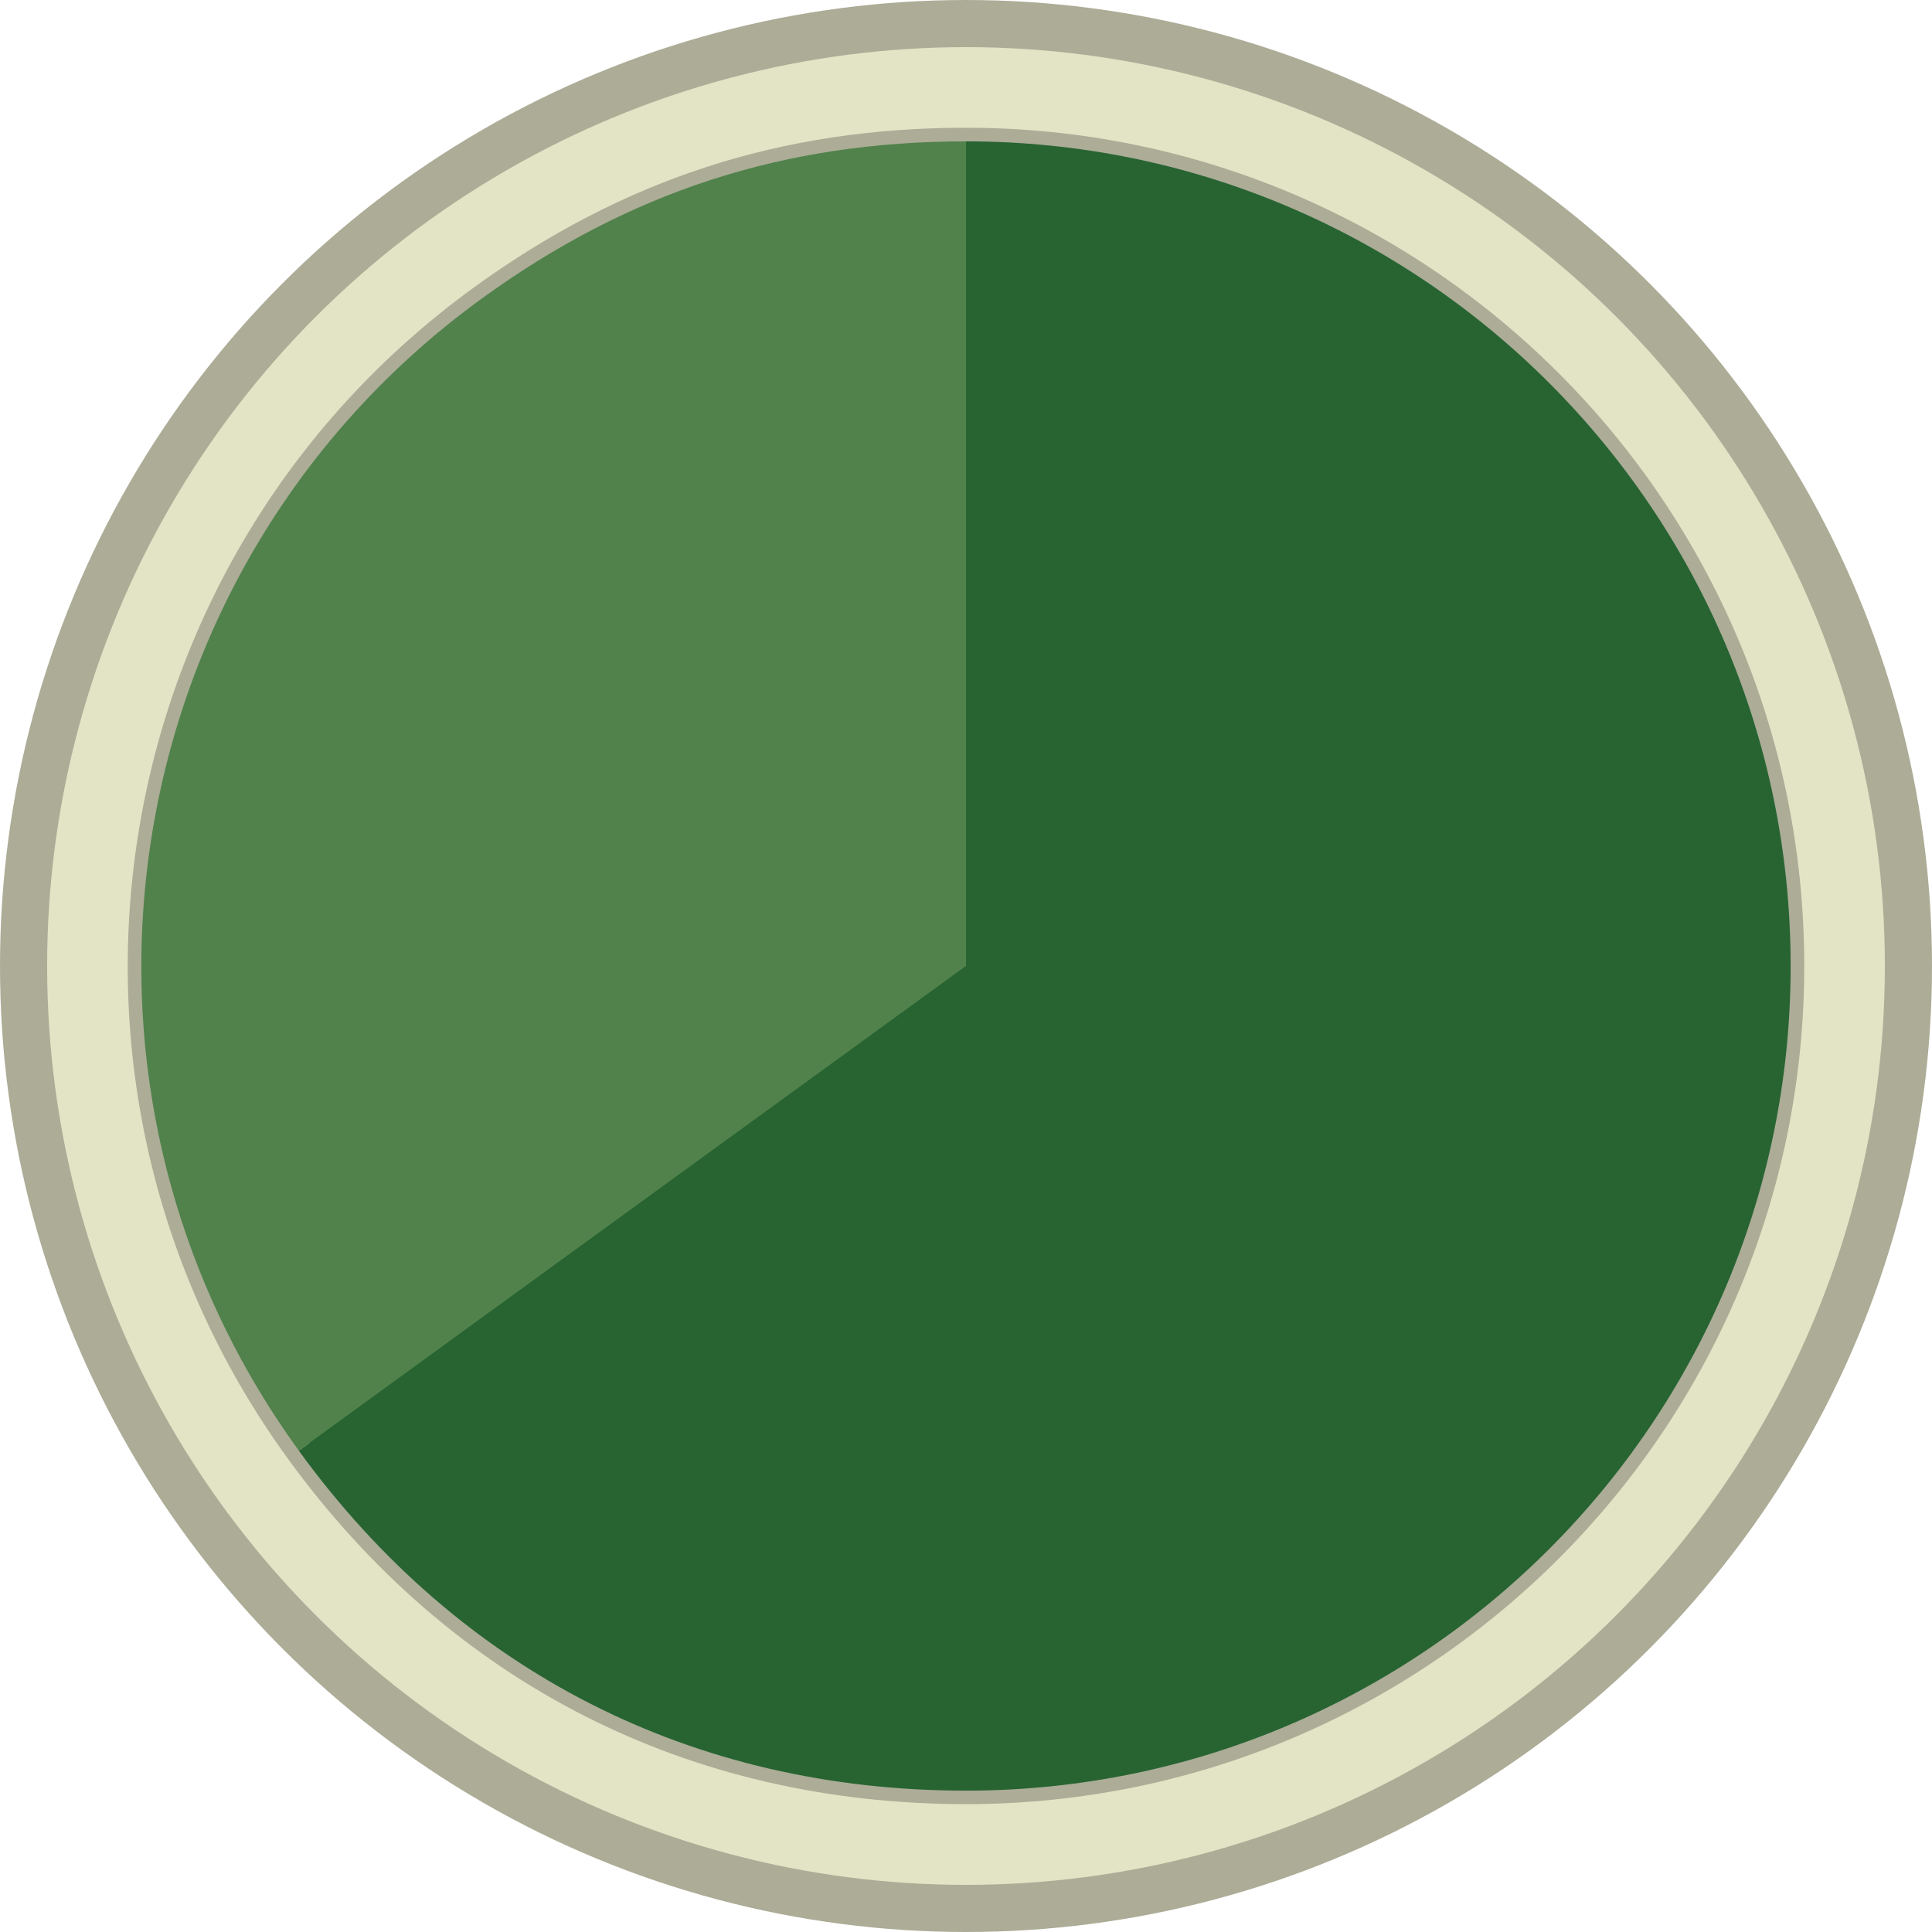 <?xml version="1.0" encoding="UTF-8"?>
<svg id="Layer_1" xmlns="http://www.w3.org/2000/svg" viewBox="0 0 164 164">
  <defs>
    <style>
      .cls-1, .cls-2, .cls-3 {
        fill: #276432;
      }

      .cls-4 {
        fill: #e3e3c5;
        stroke-width: 4px;
      }

      .cls-4, .cls-2 {
        stroke: #acac97;
      }

      .cls-4, .cls-2, .cls-3 {
        stroke-miterlimit: 10;
      }

      .cls-2 {
        stroke-width: 2.31px;
      }

      .cls-5 {
        fill: #51824b;
      }

      .cls-3 {
        stroke: #276432;
        stroke-width: .5px;
      }
    </style>
  </defs>
  <circle class="cls-4" cx="82" cy="82" r="80"/>
  <path class="cls-3" d="M82.01,82V12.53c38.37,0,69.48,31.11,69.48,69.47s-31.11,69.47-69.48,69.47c-9.21,0-16.3-1.31-24.9-4.61l24.9-64.86Z"/>
  <g>
    <path class="cls-2" d="M82,12c-15.46,0-28.63,4.28-41.14,13.37C9.58,48.09,2.65,91.87,25.37,123.14c13.63,18.77,33.43,28.85,56.63,28.85,38.66,0,70-31.34,70-70S120.66,12,82,12Z"/>
    <path class="cls-5" d="M82,82l-56.63,41.14C2.65,91.87,9.58,48.09,40.86,25.37c12.51-9.09,25.68-13.37,41.14-13.37v70Z"/>
    <path class="cls-1" d="M82,82V12c38.66,0,70,31.34,70,70s-31.34,70-70,70c-23.2,0-43-10.09-56.63-28.85l56.63-41.14Z"/>
  </g>
</svg>